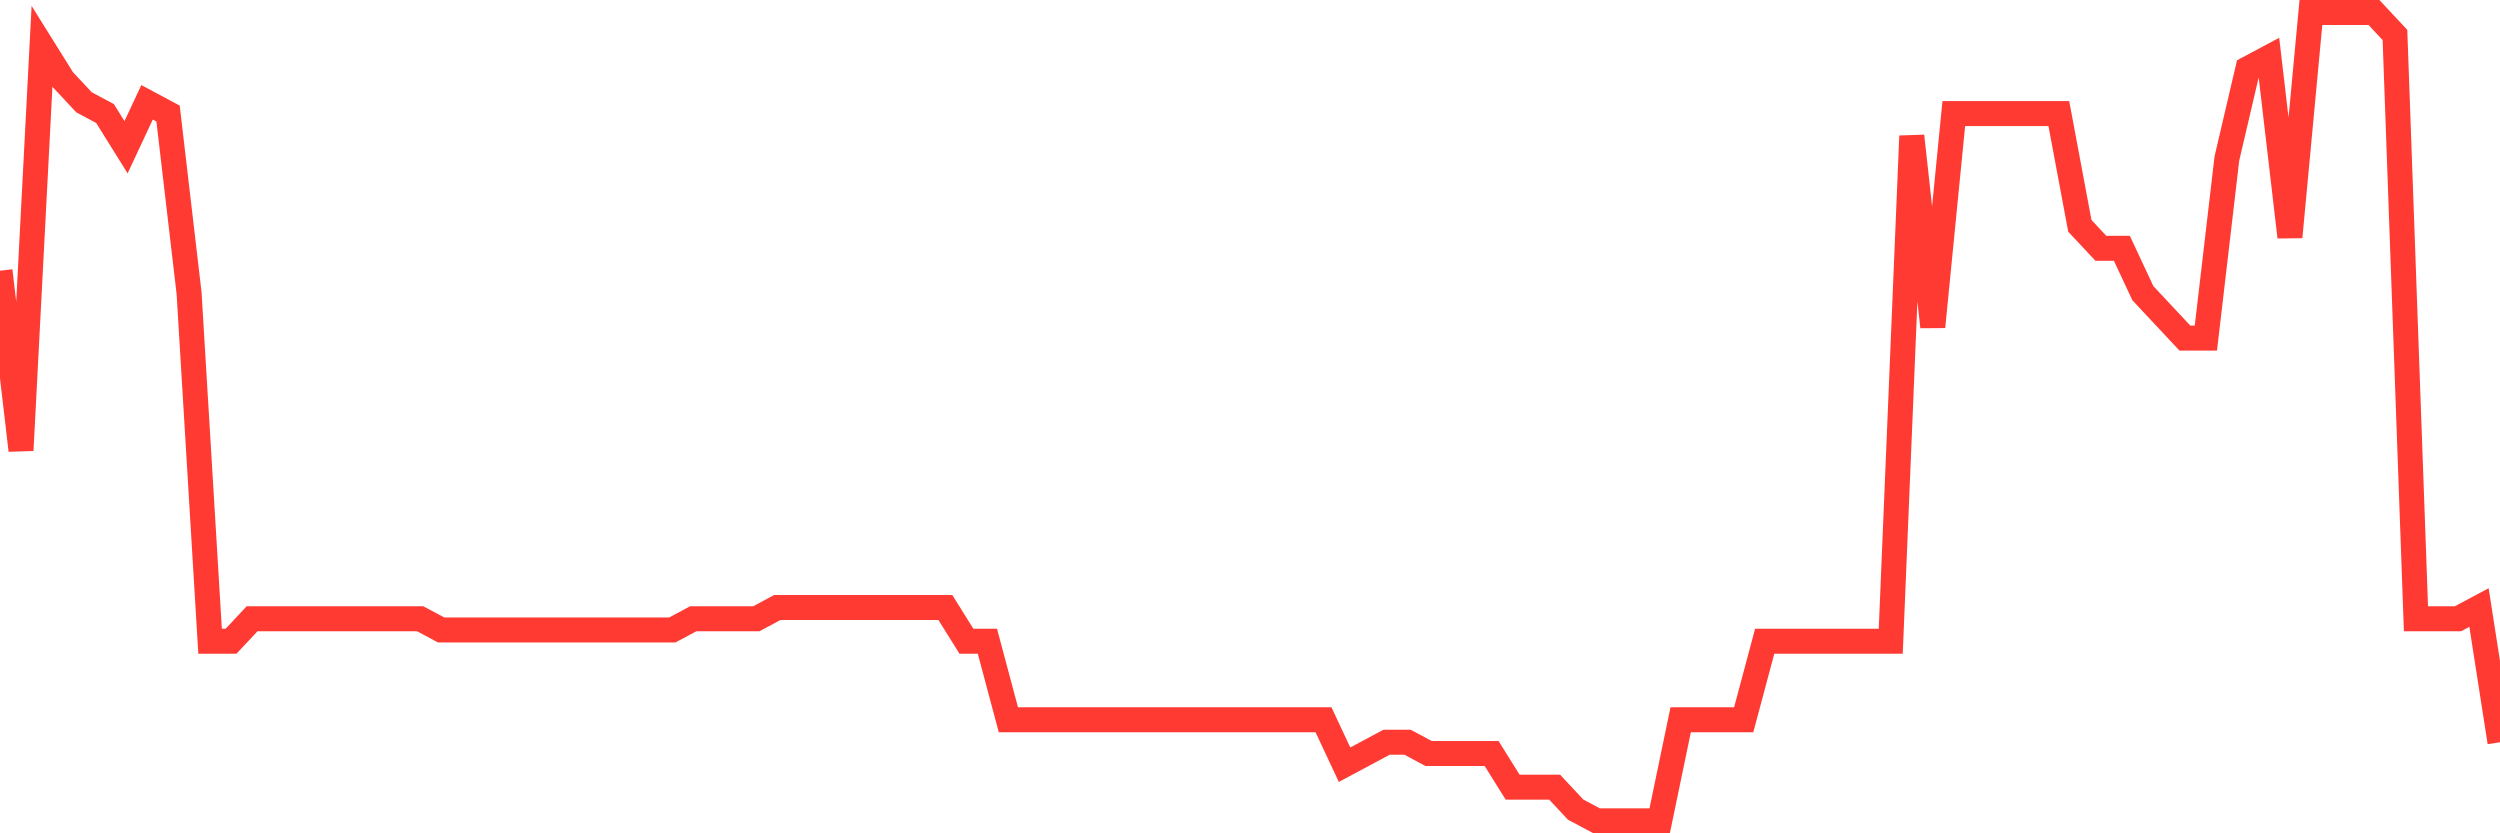 <svg
  xmlns="http://www.w3.org/2000/svg"
  xmlns:xlink="http://www.w3.org/1999/xlink"
  width="120"
  height="40"
  viewBox="0 0 120 40"
  preserveAspectRatio="none"
>
  <polyline
    points="0,12.994 1.008,21.617 2.017,2.217 3.025,3.833 4.034,4.911 5.042,5.45 6.05,7.067 7.059,4.911 8.067,5.45 9.076,14.072 10.084,30.778 11.092,30.778 12.101,29.7 13.109,29.7 14.118,29.7 15.126,29.7 16.134,29.7 17.143,29.7 18.151,29.7 19.16,29.7 20.168,29.7 21.176,30.239 22.185,30.239 23.193,30.239 24.202,30.239 25.21,30.239 26.218,30.239 27.227,30.239 28.235,30.239 29.244,30.239 30.252,30.239 31.261,30.239 32.269,30.239 33.277,29.7 34.286,29.7 35.294,29.7 36.303,29.7 37.311,29.161 38.319,29.161 39.328,29.161 40.336,29.161 41.345,29.161 42.353,29.161 43.361,29.161 44.37,29.161 45.378,29.161 46.387,30.778 47.395,30.778 48.403,34.55 49.412,34.55 50.42,34.55 51.429,34.55 52.437,34.55 53.445,34.55 54.454,34.55 55.462,34.55 56.471,34.55 57.479,34.55 58.487,34.55 59.496,34.55 60.504,34.55 61.513,34.55 62.521,34.55 63.529,34.55 64.538,36.706 65.546,36.167 66.555,35.628 67.563,35.628 68.571,36.167 69.58,36.167 70.588,36.167 71.597,36.167 72.605,37.783 73.613,37.783 74.622,37.783 75.63,38.861 76.639,39.4 77.647,39.4 78.655,39.4 79.664,39.4 80.672,34.55 81.681,34.55 82.689,34.55 83.697,34.55 84.706,30.778 85.714,30.778 86.723,30.778 87.731,30.778 88.739,30.778 89.748,30.778 90.756,30.778 91.765,6.528 92.773,15.689 93.782,5.45 94.79,5.45 95.798,5.45 96.807,5.45 97.815,5.45 98.824,5.45 99.832,10.839 100.84,11.917 101.849,11.917 102.857,14.072 103.866,15.15 104.874,16.228 105.882,16.228 106.891,7.606 107.899,3.294 108.908,2.756 109.916,11.378 110.924,0.6 111.933,0.6 112.941,0.6 113.95,0.6 114.958,1.678 115.966,29.7 116.975,29.7 117.983,29.7 118.992,29.161 120,35.628"
    fill="none"
    stroke="#ff3a33"
    stroke-width="1.2"
  >
  </polyline>
</svg>